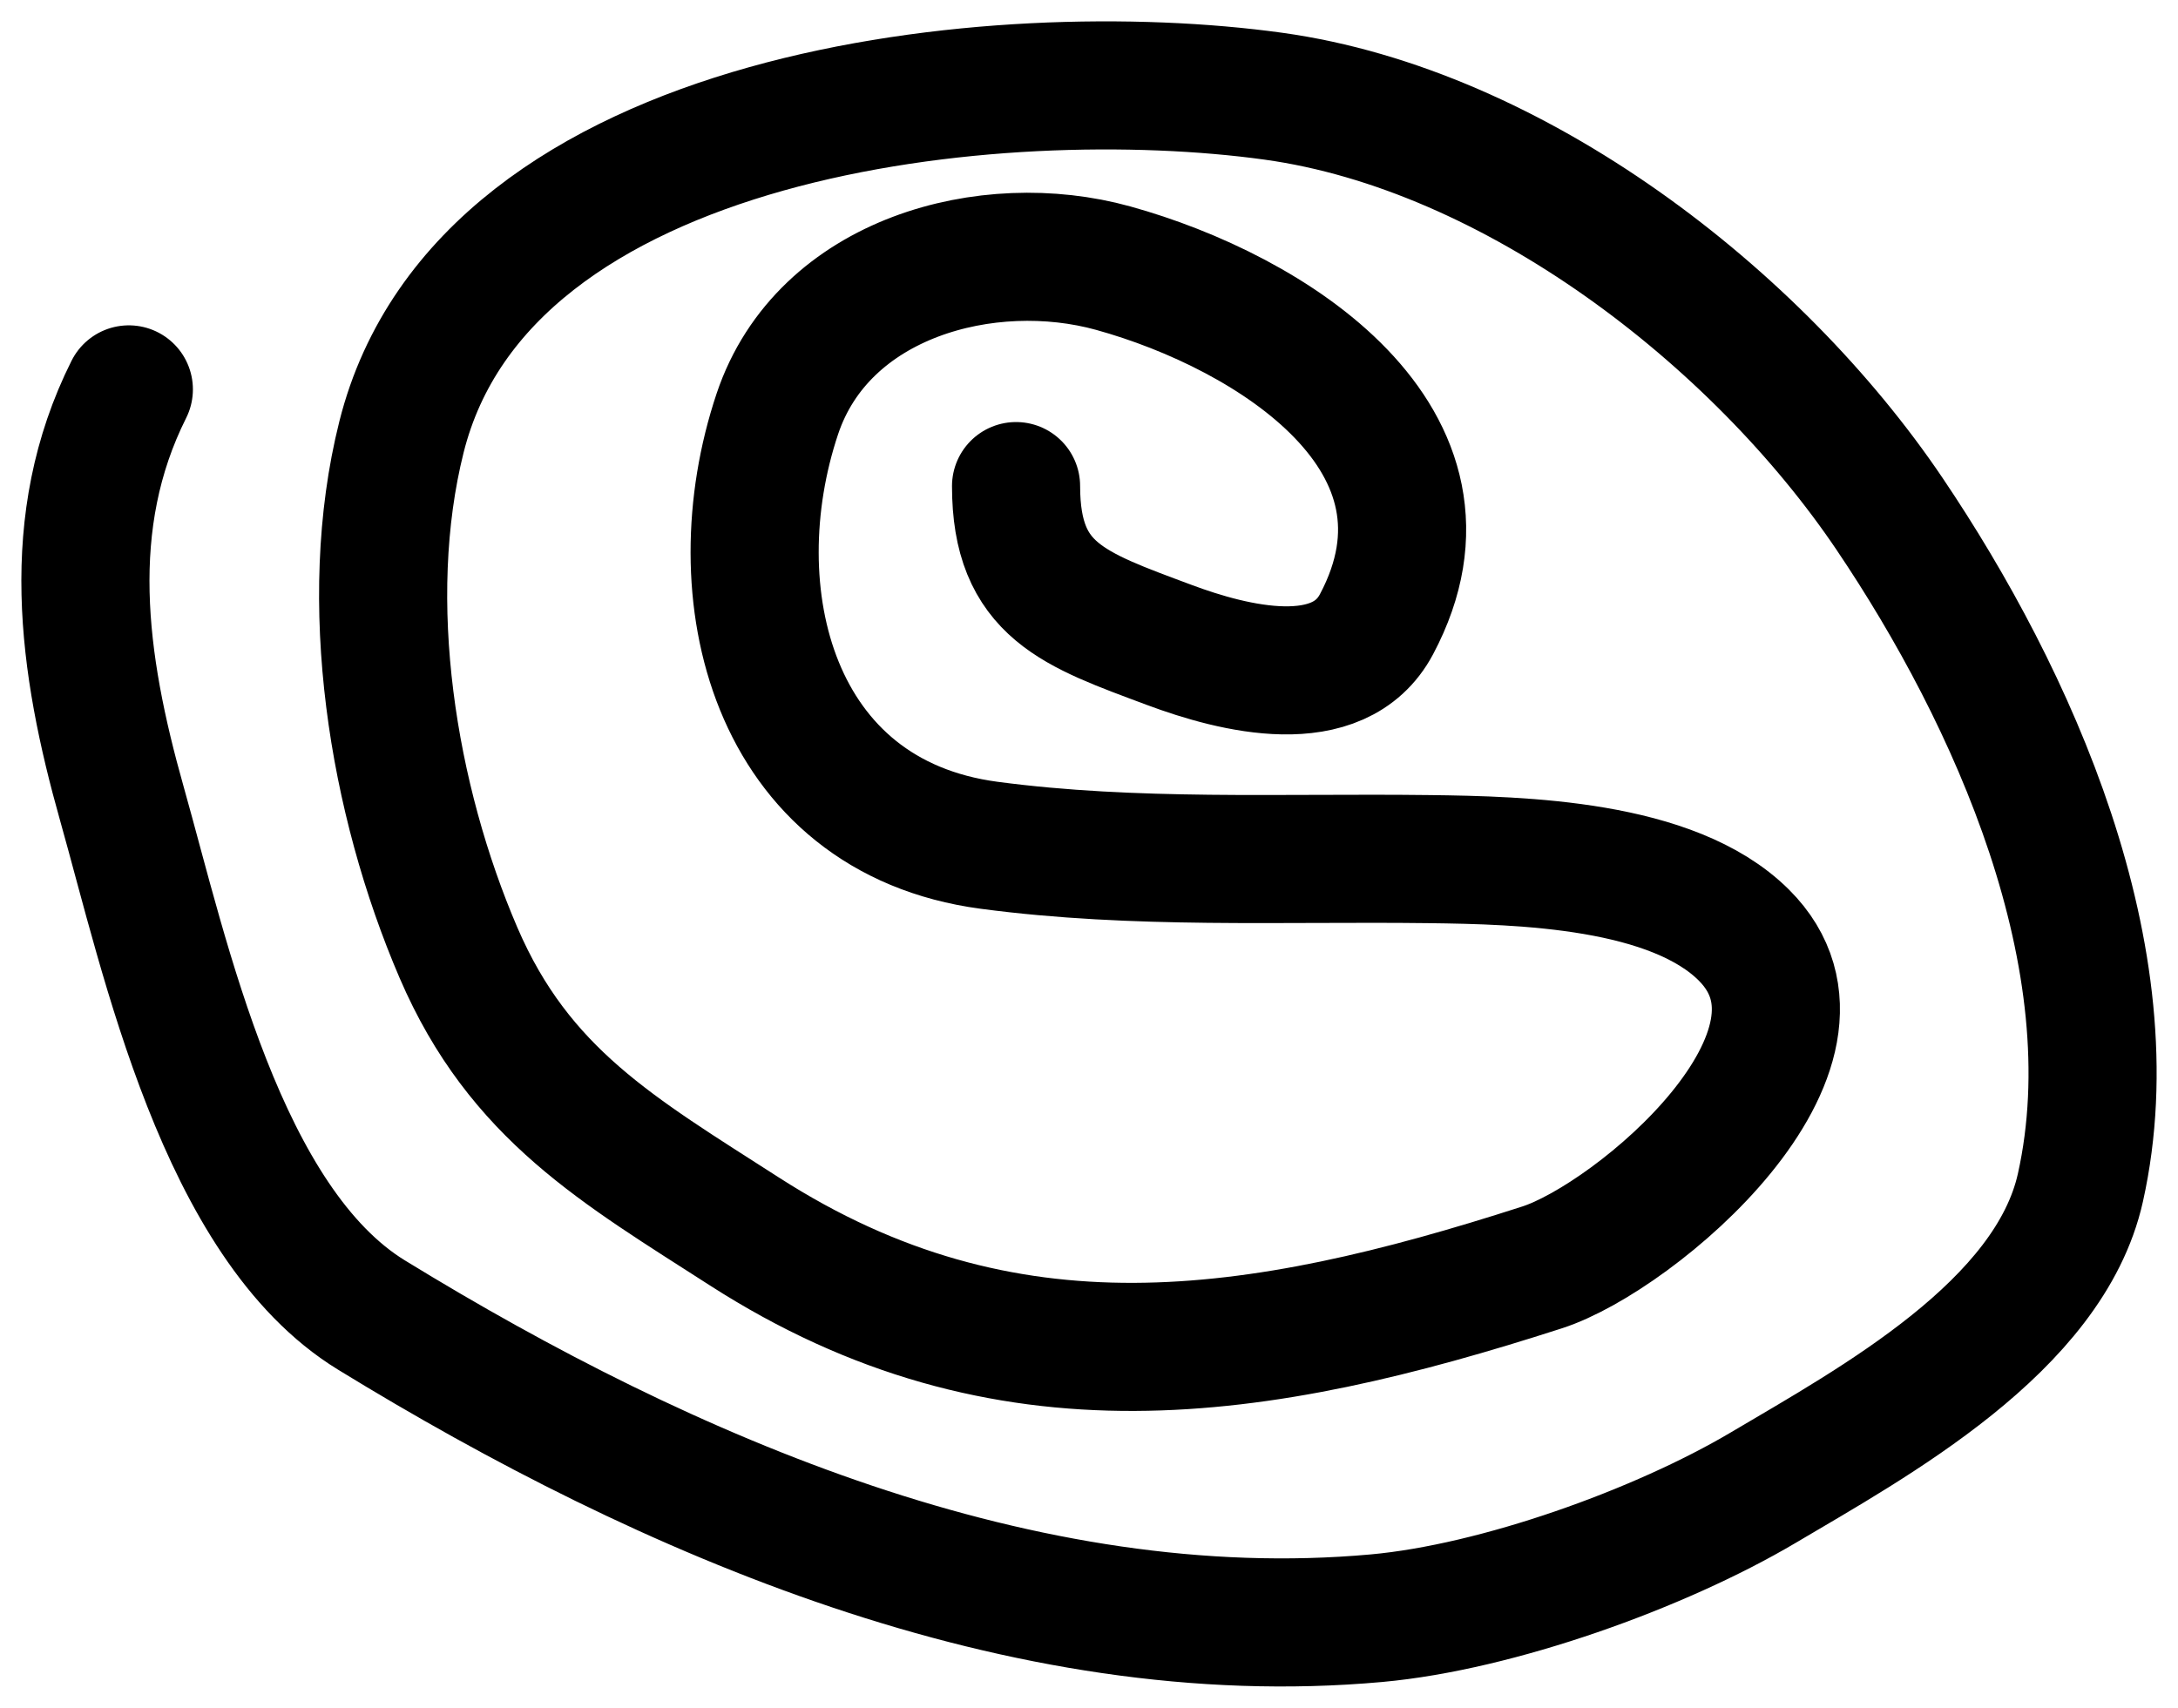 <svg width="51" height="40" viewBox="0 0 51 40" fill="none" xmlns="http://www.w3.org/2000/svg">
<path d="M23.792 11.385C23.792 13.84 25.144 14.27 27.381 15.106C28.901 15.674 31.348 16.286 32.232 14.621C34.521 10.312 29.78 7.308 26.065 6.28C23.134 5.468 19.273 6.493 18.202 9.695C16.8 13.886 18.077 19.122 23.161 19.798C26.587 20.253 30.006 20.079 33.459 20.122C35.642 20.149 39.165 20.237 40.834 21.901C43.52 24.578 38.297 28.98 36.109 29.685C29.433 31.838 23.549 32.778 17.426 28.84C14.483 26.947 12.163 25.633 10.736 22.315C9.194 18.728 8.434 14.091 9.401 10.235C11.337 2.515 23.445 1.371 29.816 2.253C35.465 3.035 41.135 7.427 44.243 12.032C47.13 16.31 49.912 22.447 48.715 27.816C47.99 31.07 43.881 33.308 41.285 34.845C38.863 36.278 35.059 37.645 32.232 37.901C23.955 38.651 15.619 35.045 8.698 30.8C5.188 28.647 3.875 22.444 2.855 18.827C1.923 15.525 1.462 12.222 3.017 9.12" stroke="black" stroke-width="3" stroke-linecap="round"/>
</svg>
